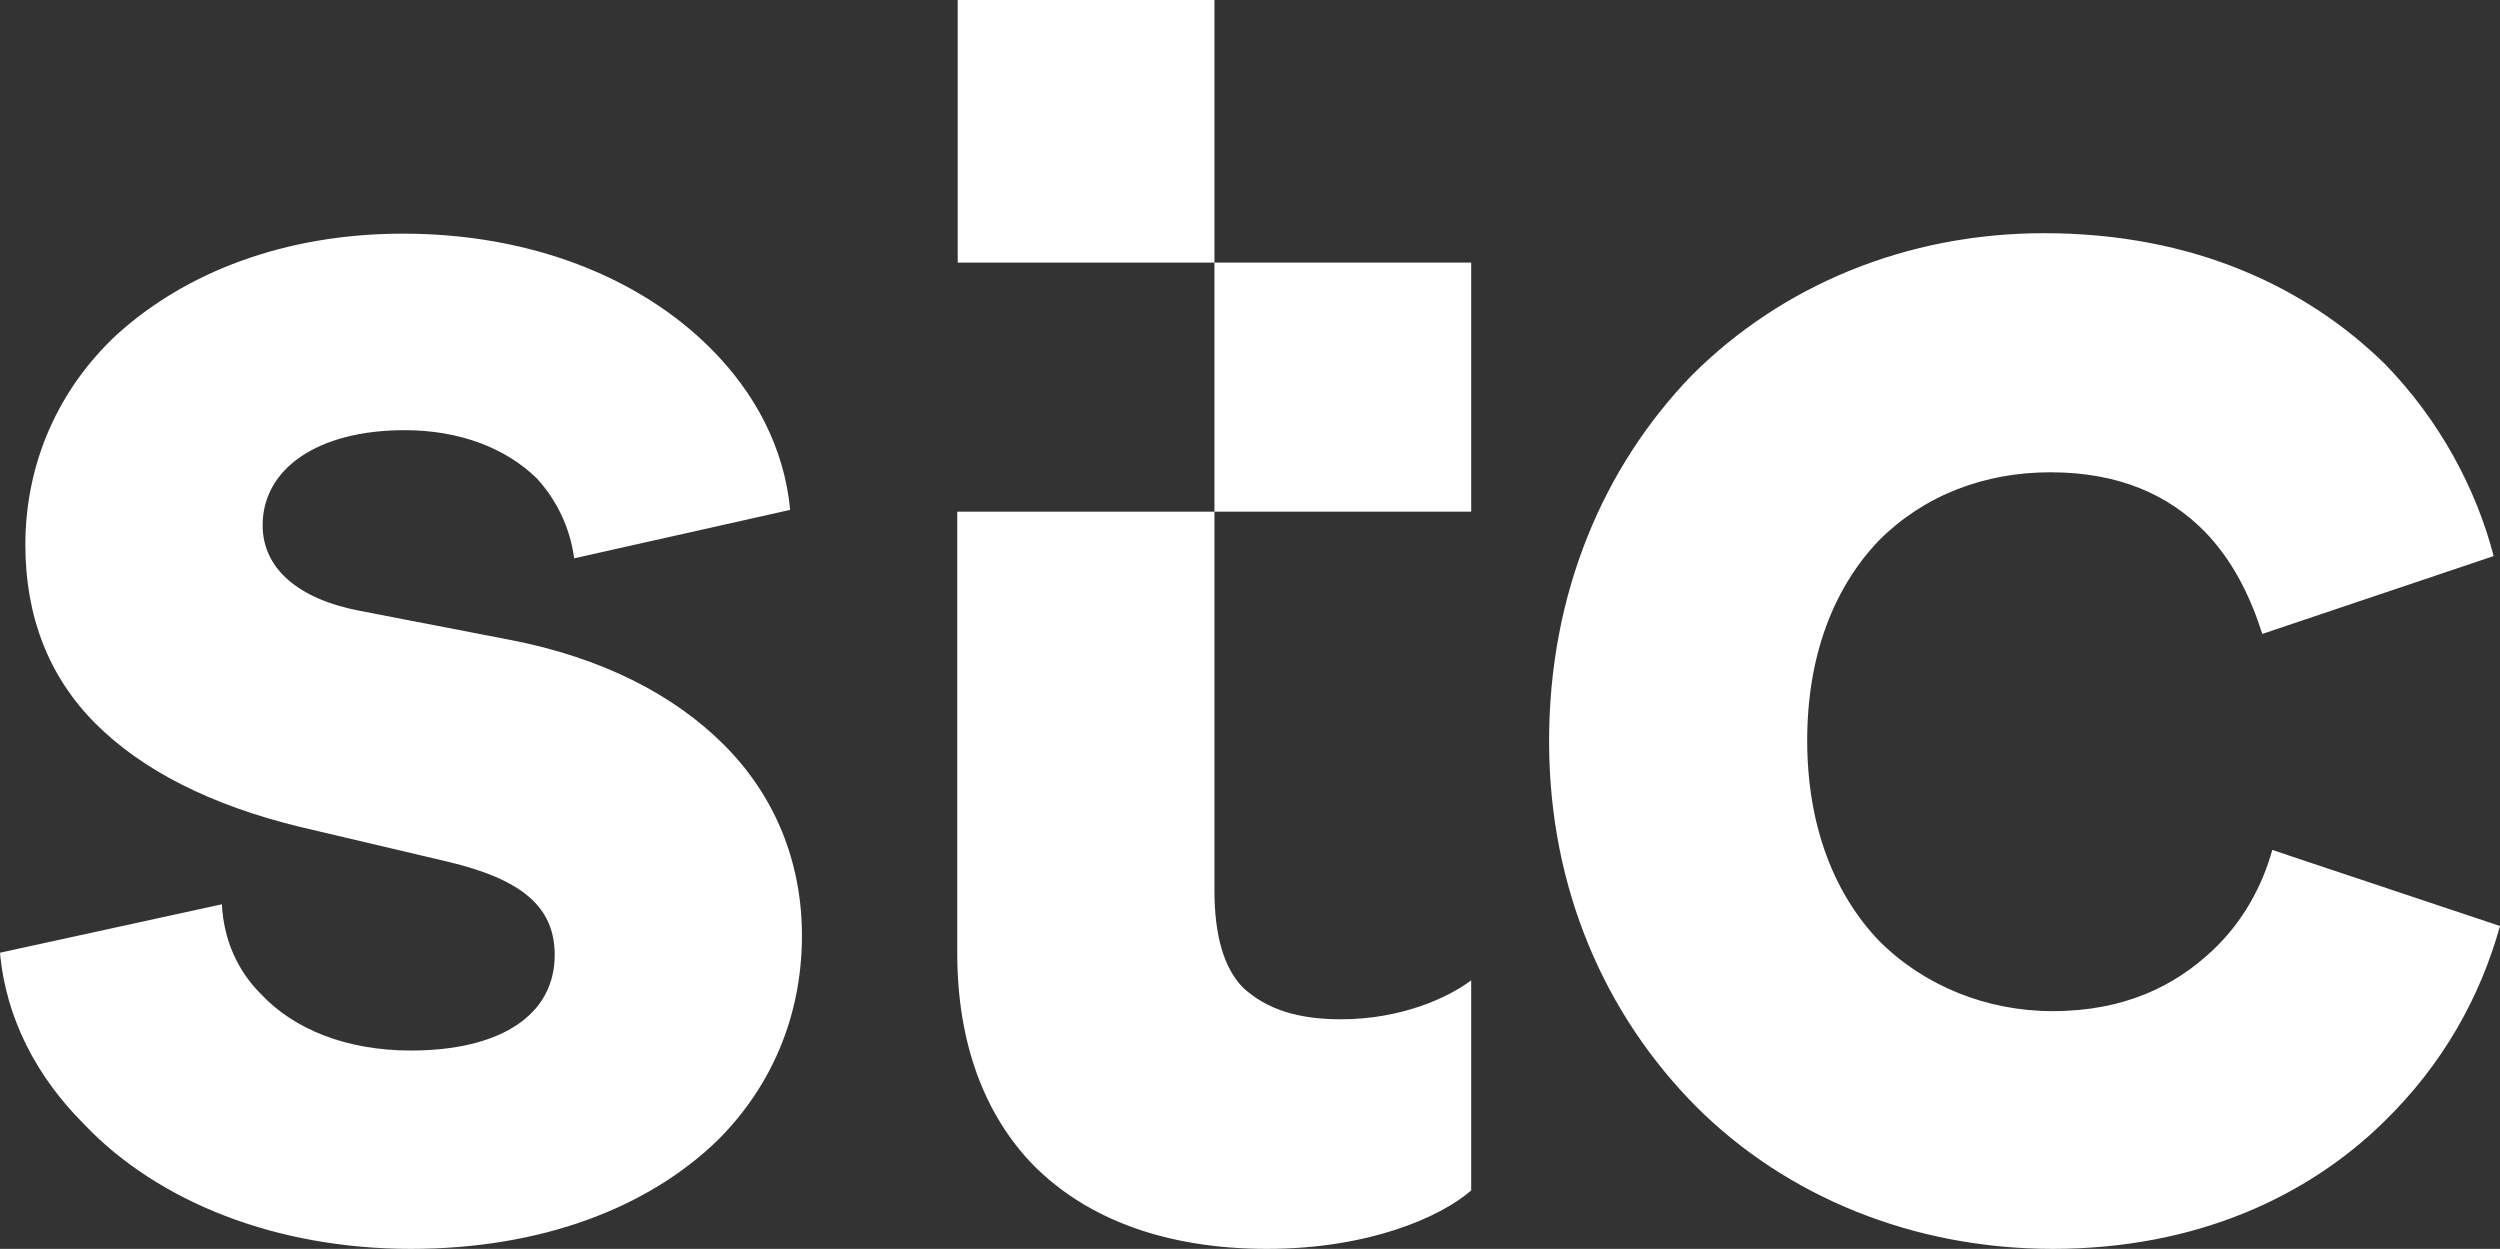 <?xml version="1.0" encoding="UTF-8"?>
<svg id="Layer_2" data-name="Layer 2" xmlns="http://www.w3.org/2000/svg" viewBox="0 0 552.1 275.8">
  <rect x="0" y="0" width="552.1" height="275.8" fill="#333333" stroke="none"/>
  <defs>
    <style>
      .cls-1 {
        fill: #fff;
        stroke-width: 0px;
      }
    </style>
  </defs>
  <g id="Layer_1-2" data-name="Layer 1">
    <path class="cls-1" d="m90.7,275.8c28.8,0,52.4-9,67.9-24.1,11.6-11.6,18.5-27.1,18.5-45.1,0-16.3-6-30.9-17.2-42.1-11.2-11.2-27.1-19.3-47.3-23.2l-33.1-6.4c-13.7-2.6-21.5-9.4-21.5-18.9,0-12.4,12-21,31.4-21,12,0,22.3,3.9,29.2,10.7,4.3,4.7,7.3,10.8,8.2,17.6l47.7-10.7c-1.3-13.7-7.7-25.8-17.6-35.7-15.5-15.5-39.5-25.3-67.9-25.3-26.2,0-48.1,8.6-63.2,22.3-12.9,12-20.2,28.4-20.2,46.4,0,15.9,5.2,29.2,15.5,39.5s25.4,18,45.1,22.8l32.7,7.7c16.3,3.9,23.6,9.9,23.6,20.6,0,13.3-12,21.1-31.8,21.1-14.2,0-25.8-4.7-33.1-12.5-5.2-5.2-8.2-12-8.6-19.8L0,210.4c1.3,14.6,8.2,27.5,18.5,37.8,16.4,17.3,42.6,27.6,72.2,27.6m362.6,0c31.8,0,56.3-11.6,73-27.9,13.3-12.9,21.5-27.9,25.8-43.4l-50.3-16.8c-2.1,7.7-6.4,15.9-13.3,22.3-8.2,7.7-19.3,13.3-35.2,13.3-14.6,0-28.4-5.6-38.3-15.5-9.9-10.3-15.9-25.4-15.9-44.3s6-33.9,15.9-44.2c9.9-9.9,23.2-15,37.8-15,15.5,0,26.2,5.2,33.9,12.9,6.4,6.5,10.3,14.6,12.9,22.8l51.1-17.2c-3.9-15-12-30.1-24.1-42.5-17.2-16.8-42.1-28.8-75.2-28.8-30.5,0-58,11.6-77.8,31.4-19.5,20.2-31.5,48.1-31.5,80.8s12.5,60.6,32.6,80.8c19.8,19.7,47.7,31.3,78.6,31.3m-173.5,0c22.3,0,38.2-6.9,45.1-12.9v-46.4c-5.2,3.9-15.5,8.6-28.8,8.6-9.5,0-16.3-2.2-21.5-6.9-4.3-4.3-6.4-11.6-6.4-21.5V0h-56.7v58h113.4v55h-113.5v97.5c0,19.8,6,35.7,16.8,46.8,12,12.1,29.6,18.5,51.6,18.5"/>
  </g>
</svg>